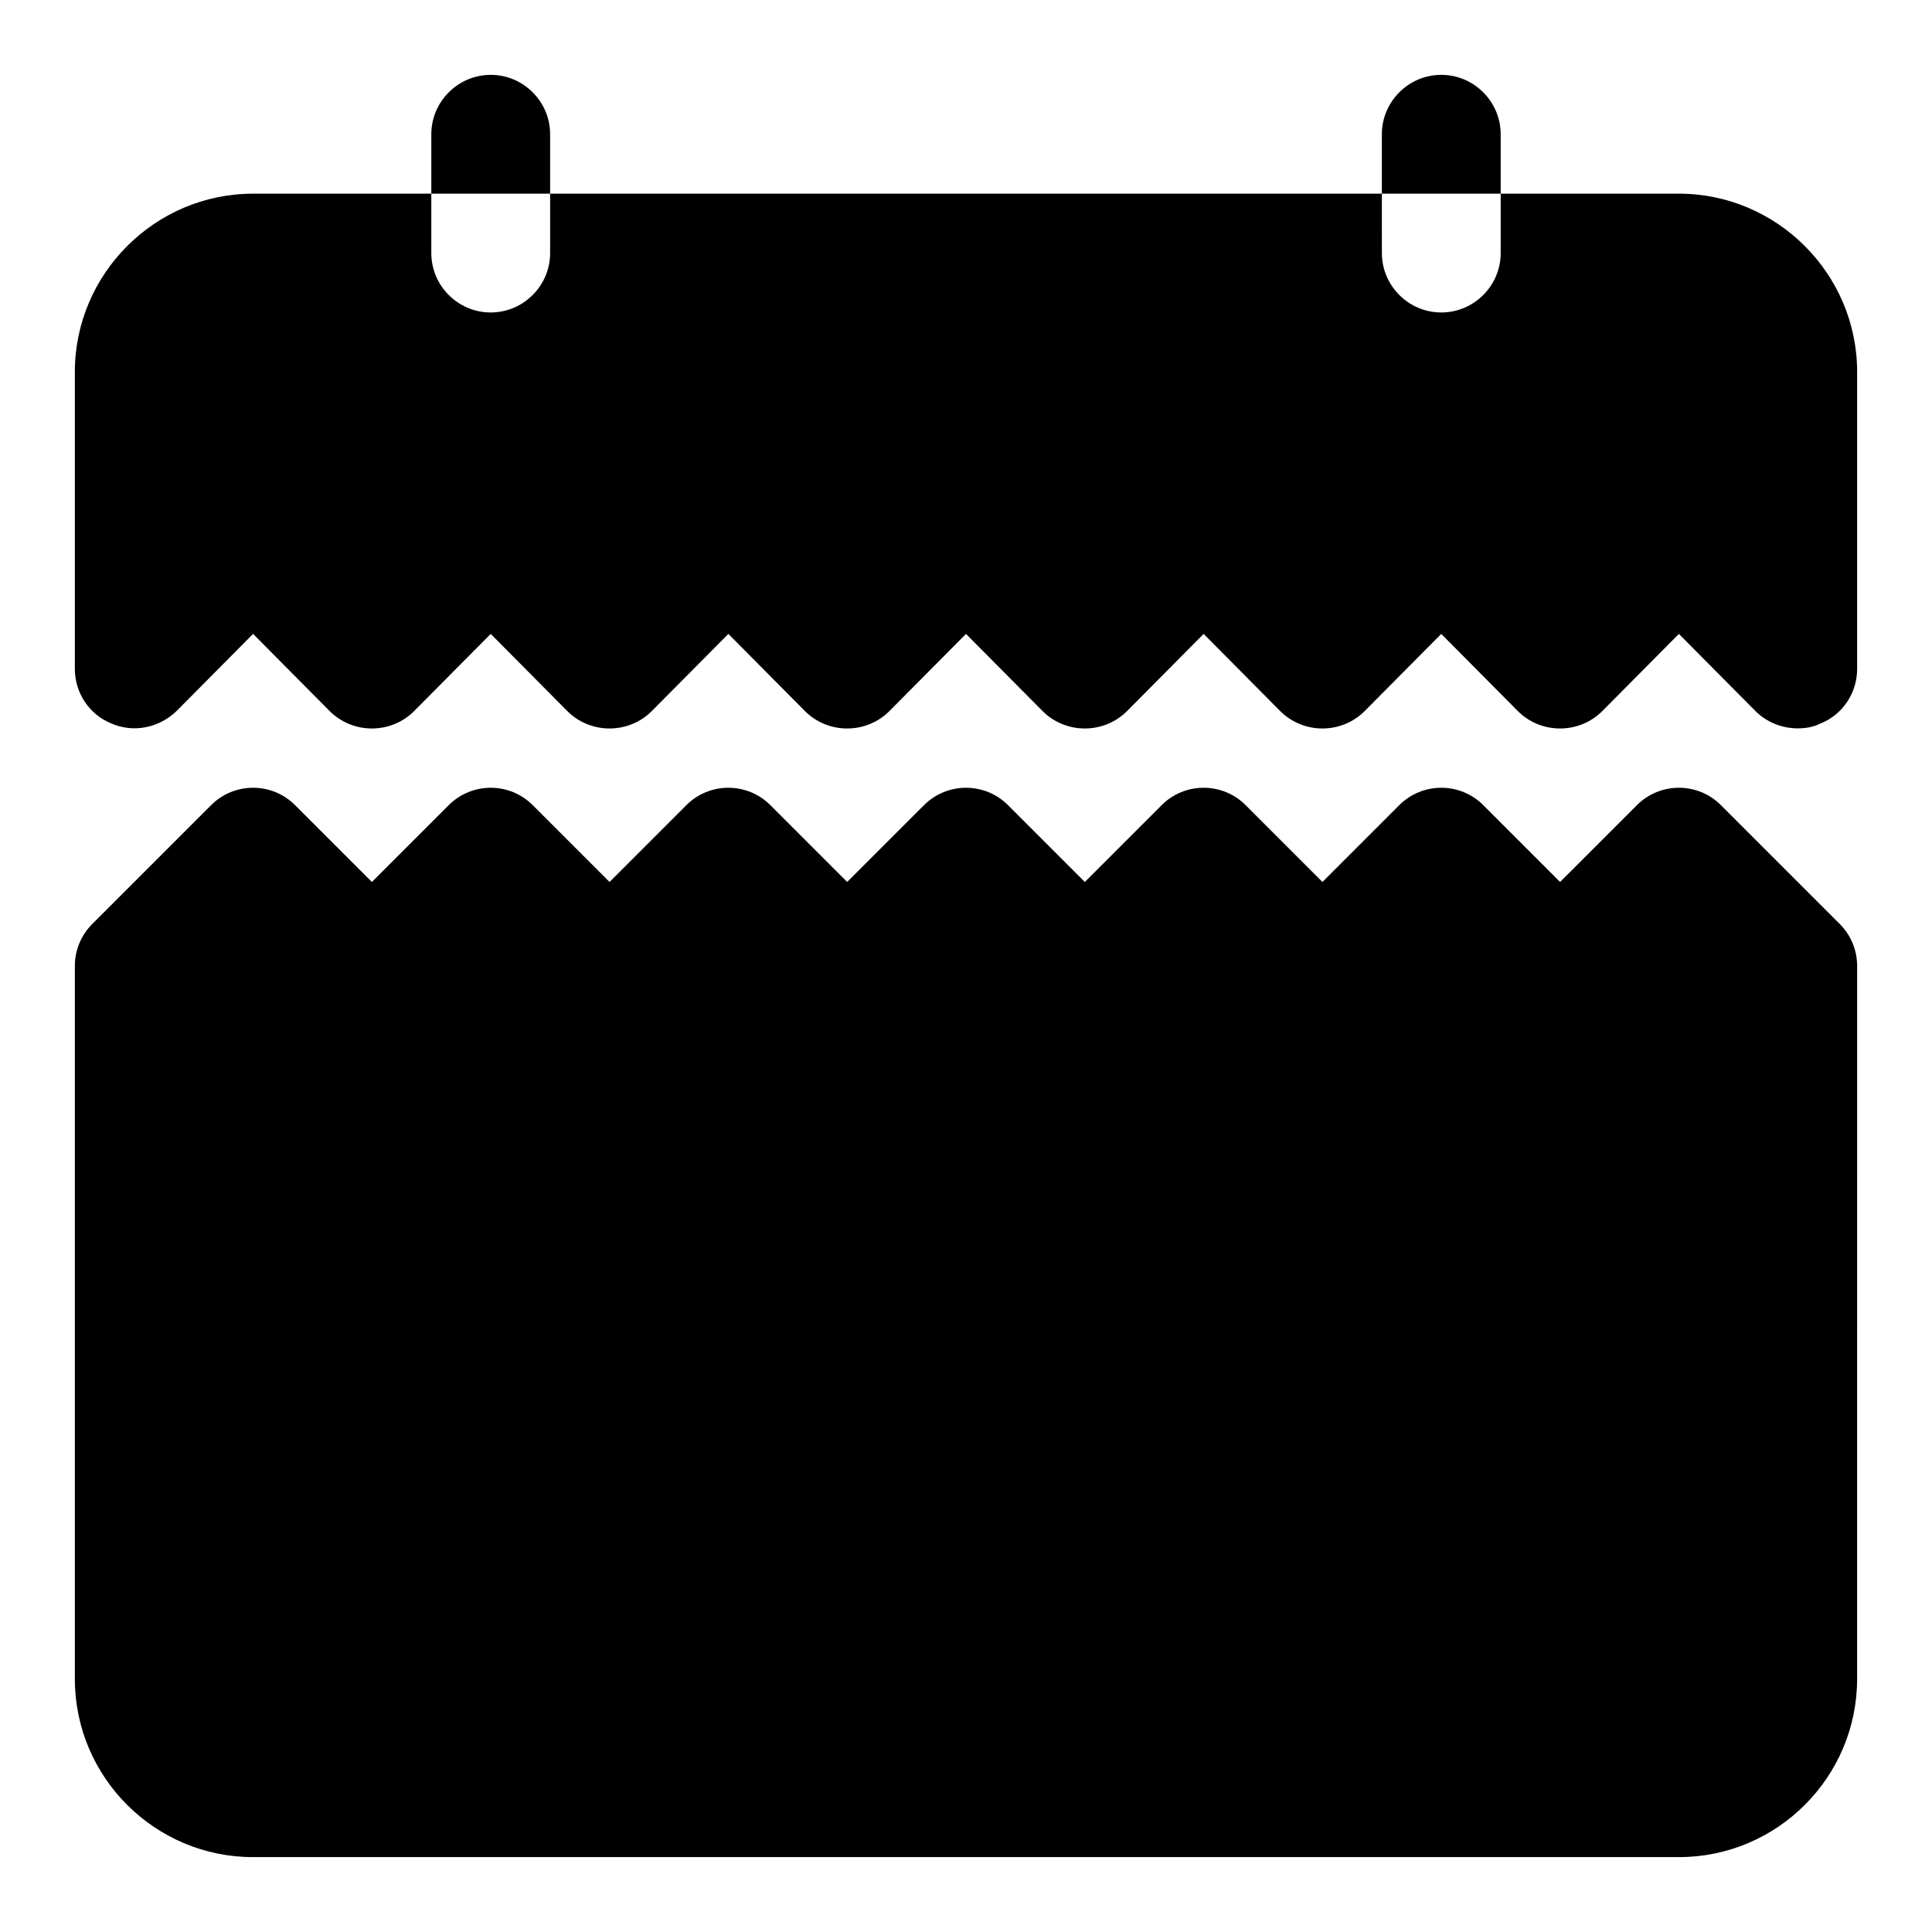 <?xml version="1.0" encoding="UTF-8"?>
<!-- Uploaded to: ICON Repo, www.iconrepo.com, Generator: ICON Repo Mixer Tools -->
<svg fill="#000000" width="800px" height="800px" version="1.1" viewBox="144 144 512 512" xmlns="http://www.w3.org/2000/svg">
 <path d="m289.79 179.58v15.742h-31.488v-15.742c0-8.656 7.09-15.742 15.742-15.742 8.66-0.004 15.746 7.086 15.746 15.742zm236.16-15.746c-8.656 0-15.742 7.09-15.742 15.742v15.742h31.488v-15.738c0-8.656-7.09-15.746-15.746-15.746zm62.977 31.488h-47.23v15.742c0 8.656-7.09 15.742-15.742 15.742-8.656 0-15.742-7.09-15.742-15.742l-0.004-15.742h-220.42v15.742c0 8.656-7.09 15.742-15.742 15.742-8.656 0.004-15.746-7.082-15.746-15.738v-15.746h-47.23c-25.977 0-47.234 21.25-47.234 47.234v78.719c0 6.305 3.781 12.117 9.762 14.484 5.828 2.523 12.594 1.105 17.16-3.305l20.312-20.465 20.309 20.465c6.141 6.133 16.215 6.133 22.355 0l20.312-20.465 20.309 20.465c6.141 6.133 16.215 6.133 22.355 0l20.312-20.465 20.309 20.465c6.141 6.133 16.215 6.133 22.355 0l20.312-20.465 20.309 20.465c6.141 6.133 16.215 6.133 22.355 0l20.312-20.465 20.309 20.465c6.141 6.133 16.215 6.133 22.355 0l20.309-20.465 20.309 20.465c6.141 6.133 16.215 6.133 22.355 0l20.312-20.465 20.309 20.465c2.992 2.996 7.09 4.566 11.18 4.566 2.043 0 4.09-0.309 5.981-1.262 5.984-2.367 9.766-8.18 9.766-14.484v-78.719c0-25.984-21.258-47.234-47.234-47.234zm42.621 193.54-31.488-31.488c-6.148-6.148-16.113-6.148-22.262 0l-20.359 20.355-20.355-20.355c-6.148-6.148-16.113-6.148-22.262 0l-20.359 20.355-20.355-20.355c-6.148-6.148-16.113-6.148-22.262 0l-20.355 20.355-20.355-20.355c-6.148-6.148-16.113-6.148-22.262 0l-20.359 20.355-20.355-20.355c-6.148-6.148-16.113-6.148-22.262 0l-20.359 20.355-20.355-20.355c-6.148-6.148-16.113-6.148-22.262 0l-20.359 20.355-20.355-20.355c-6.148-6.148-16.113-6.148-22.262 0l-31.488 31.488c-2.953 2.953-4.617 6.949-4.617 11.133v188.93c0 26.047 21.188 47.23 47.23 47.23h377.86c26.047 0 47.23-21.188 47.23-47.23l0.008-188.93c0-4.184-1.66-8.18-4.613-11.133z"/>
</svg>